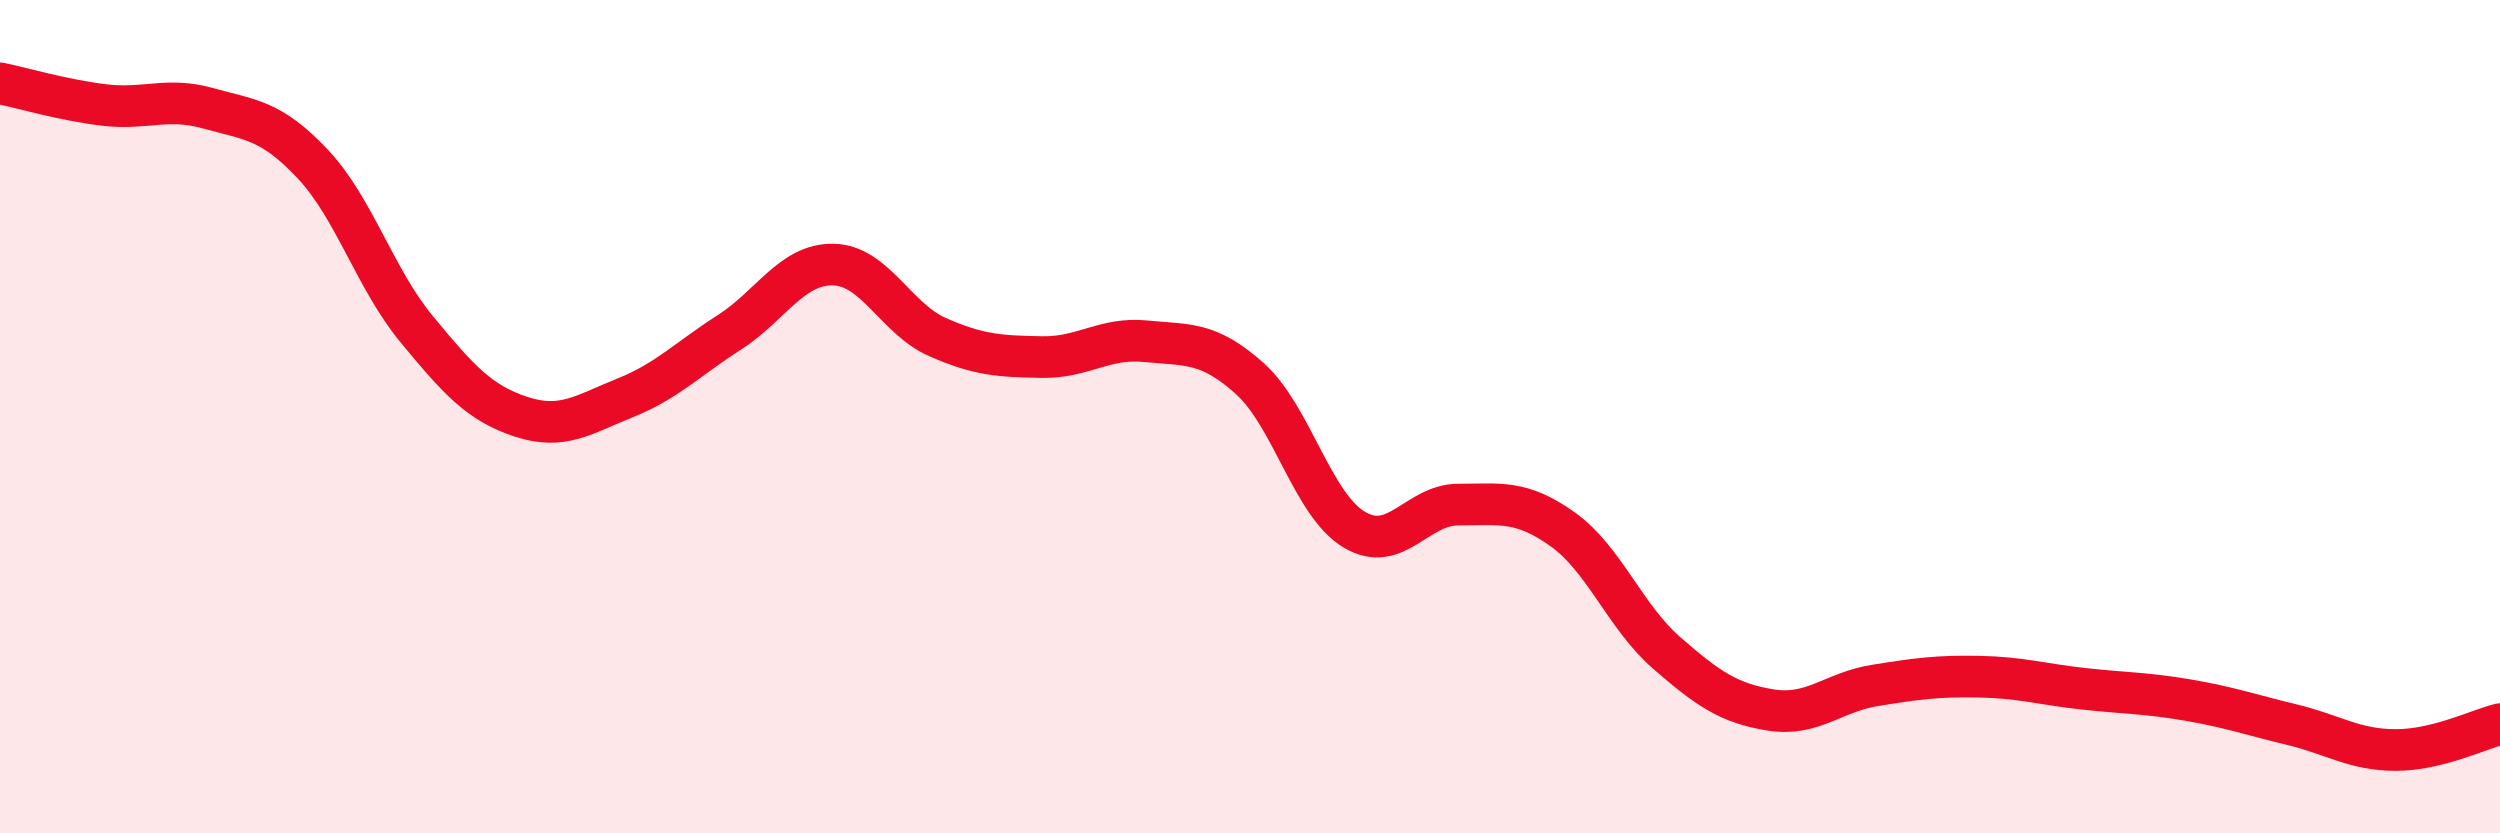 
    <svg width="60" height="20" viewBox="0 0 60 20" xmlns="http://www.w3.org/2000/svg">
      <path
        d="M 0,2 C 0.5,2.1 1.5,2.4 2.5,2.52 C 3.5,2.64 4,2.32 5,2.6 C 6,2.88 6.5,2.87 7.5,3.93 C 8.5,4.99 9,6.69 10,7.9 C 11,9.11 11.5,9.67 12.5,10 C 13.5,10.33 14,9.95 15,9.55 C 16,9.15 16.5,8.62 17.5,7.98 C 18.5,7.34 19,6.33 20,6.35 C 21,6.37 21.5,7.65 22.5,8.09 C 23.5,8.53 24,8.55 25,8.57 C 26,8.59 26.5,8.09 27.5,8.19 C 28.5,8.29 29,8.19 30,9.09 C 31,9.99 31.5,12.11 32.5,12.71 C 33.5,13.31 34,12.11 35,12.11 C 36,12.11 36.5,11.99 37.5,12.7 C 38.5,13.41 39,14.8 40,15.67 C 41,16.54 41.5,16.88 42.5,17.04 C 43.5,17.2 44,16.61 45,16.45 C 46,16.29 46.5,16.22 47.5,16.24 C 48.5,16.26 49,16.42 50,16.53 C 51,16.64 51.5,16.63 52.5,16.8 C 53.5,16.97 54,17.15 55,17.39 C 56,17.63 56.5,18 57.5,18 C 58.5,18 59.5,17.5 60,17.38L60 20L0 20Z"
        fill="#EB0A25"
        opacity="0.1"
        stroke-linecap="round"
        stroke-linejoin="round"
      />
      <path
        d="M 0,2 C 0.5,2.1 1.5,2.4 2.5,2.52 C 3.5,2.64 4,2.32 5,2.6 C 6,2.88 6.5,2.87 7.5,3.93 C 8.5,4.99 9,6.69 10,7.9 C 11,9.11 11.5,9.67 12.5,10 C 13.5,10.33 14,9.95 15,9.55 C 16,9.15 16.5,8.62 17.5,7.98 C 18.5,7.34 19,6.33 20,6.35 C 21,6.37 21.5,7.65 22.5,8.09 C 23.5,8.53 24,8.55 25,8.57 C 26,8.59 26.5,8.09 27.5,8.19 C 28.5,8.29 29,8.19 30,9.09 C 31,9.99 31.5,12.11 32.5,12.71 C 33.5,13.31 34,12.11 35,12.11 C 36,12.11 36.5,11.99 37.5,12.7 C 38.5,13.41 39,14.8 40,15.67 C 41,16.54 41.5,16.88 42.5,17.04 C 43.5,17.2 44,16.61 45,16.45 C 46,16.29 46.5,16.22 47.5,16.24 C 48.5,16.26 49,16.42 50,16.53 C 51,16.64 51.5,16.63 52.5,16.8 C 53.5,16.97 54,17.15 55,17.39 C 56,17.63 56.5,18 57.5,18 C 58.5,18 59.5,17.5 60,17.38"
        stroke="#EB0A25"
        stroke-width="1"
        fill="none"
        stroke-linecap="round"
        stroke-linejoin="round"
      />
    </svg>
  